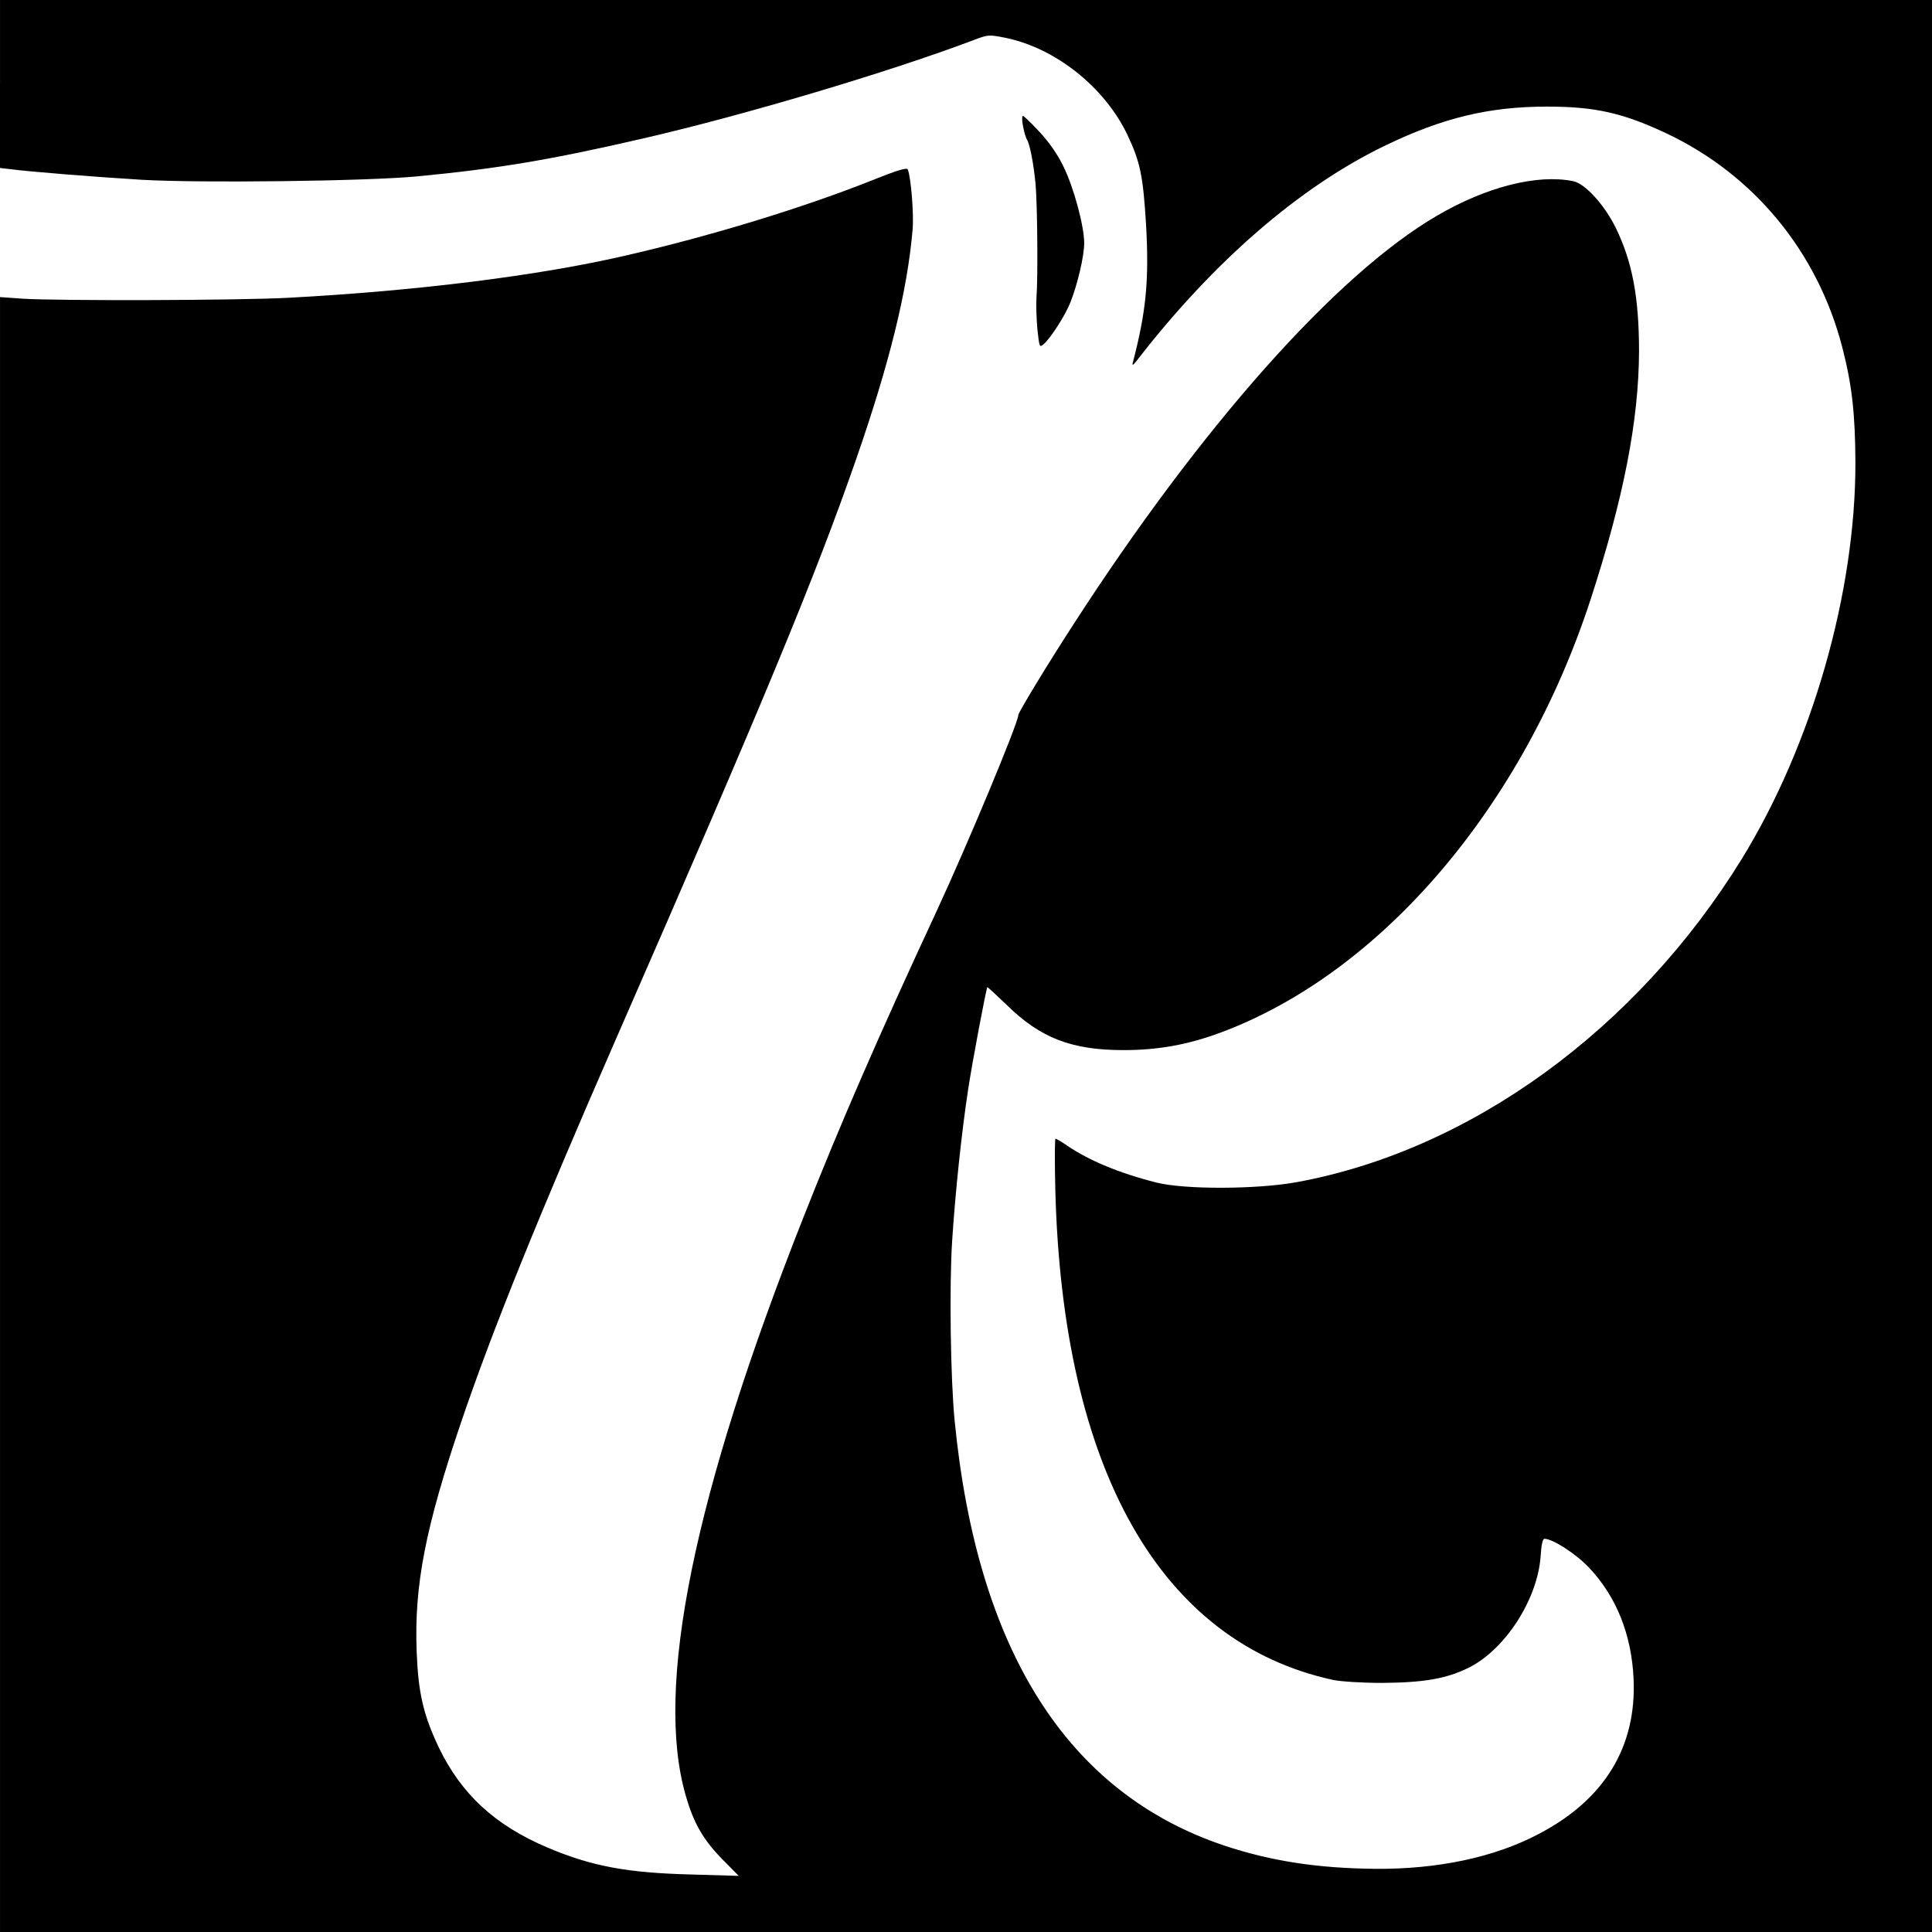 <?xml version="1.0" standalone="no"?>
<!DOCTYPE svg PUBLIC "-//W3C//DTD SVG 20010904//EN"
 "http://www.w3.org/TR/2001/REC-SVG-20010904/DTD/svg10.dtd">
<svg version="1.0" xmlns="http://www.w3.org/2000/svg"
 width="850pt" height="850pt" viewBox="0 0 850 850"
 preserveAspectRatio="xMidYMid meet">
<g transform="translate(0,850) scale(0.1,-0.1)"
fill="#000000" stroke="none">
<path d="M0 8131 l0 -370 43 -5 c80 -11 382 -35 581 -47 261 -15 993 -6 1211
15 356 34 588 73 995 167 447 103 1081 292 1452 432 65 25 68 25 140 11 222
-45 439 -218 539 -429 56 -119 68 -180 81 -390 14 -247 1 -384 -58 -610 -4
-15 0 -13 17 8 338 437 718 766 1094 947 253 122 457 171 711 171 210 0 332
-27 524 -117 386 -182 666 -521 775 -941 43 -166 57 -292 58 -508 1 -572 -191
-1242 -500 -1744 -463 -751 -1194 -1282 -1958 -1422 -175 -32 -492 -33 -616
-2 -163 41 -298 97 -396 164 -23 16 -45 29 -49 29 -4 0 -4 -102 -1 -227 32
-1229 463 -1989 1222 -2154 35 -7 124 -13 215 -13 181 1 283 18 380 66 161 79
304 300 318 490 3 51 9 78 17 78 36 0 139 -66 197 -128 119 -126 186 -293 195
-487 14 -300 -128 -533 -418 -684 -193 -102 -442 -155 -716 -153 -255 2 -461
34 -666 102 -690 231 -1088 857 -1187 1870 -18 181 -24 592 -11 790 14 217 42
482 71 671 19 124 79 441 84 446 1 1 40 -35 87 -80 147 -144 284 -197 512
-197 153 0 284 24 427 77 706 263 1329 991 1627 1903 147 450 213 792 214
1095 0 238 -30 395 -103 544 -50 101 -135 194 -187 204 -158 32 -382 -25 -599
-152 -443 -258 -1037 -927 -1600 -1799 -118 -182 -242 -387 -242 -398 0 -34
-223 -569 -360 -864 -252 -542 -425 -939 -585 -1345 -483 -1221 -656 -2069
-518 -2545 35 -122 77 -194 160 -279 l73 -74 -207 6 c-283 7 -439 36 -633 118
-234 99 -382 237 -481 444 -67 142 -89 238 -96 420 -11 289 38 543 195 1006
136 401 340 906 689 1704 646 1477 869 2016 1049 2533 147 423 226 742 249
1012 6 67 -7 228 -21 264 -4 10 -42 -1 -164 -50 -303 -120 -706 -243 -1076
-328 -383 -89 -922 -156 -1484 -186 -218 -12 -1021 -14 -1172 -4 l-98 7 0
-3597 0 -3596 4250 0 4250 0 0 4250 0 4250 -4250 0 -4250 0 0 -369z"/>
<path d="M4501 7944 c5 -26 13 -52 17 -58 12 -16 30 -108 38 -196 8 -84 11
-415 4 -500 -2 -30 0 -92 4 -138 9 -81 9 -82 29 -65 32 29 95 128 116 182 32
80 61 205 61 261 0 75 -45 242 -90 335 -26 54 -61 105 -105 153 -37 40 -70 72
-75 72 -4 0 -4 -21 1 -46z"/>
</g>
</svg>
